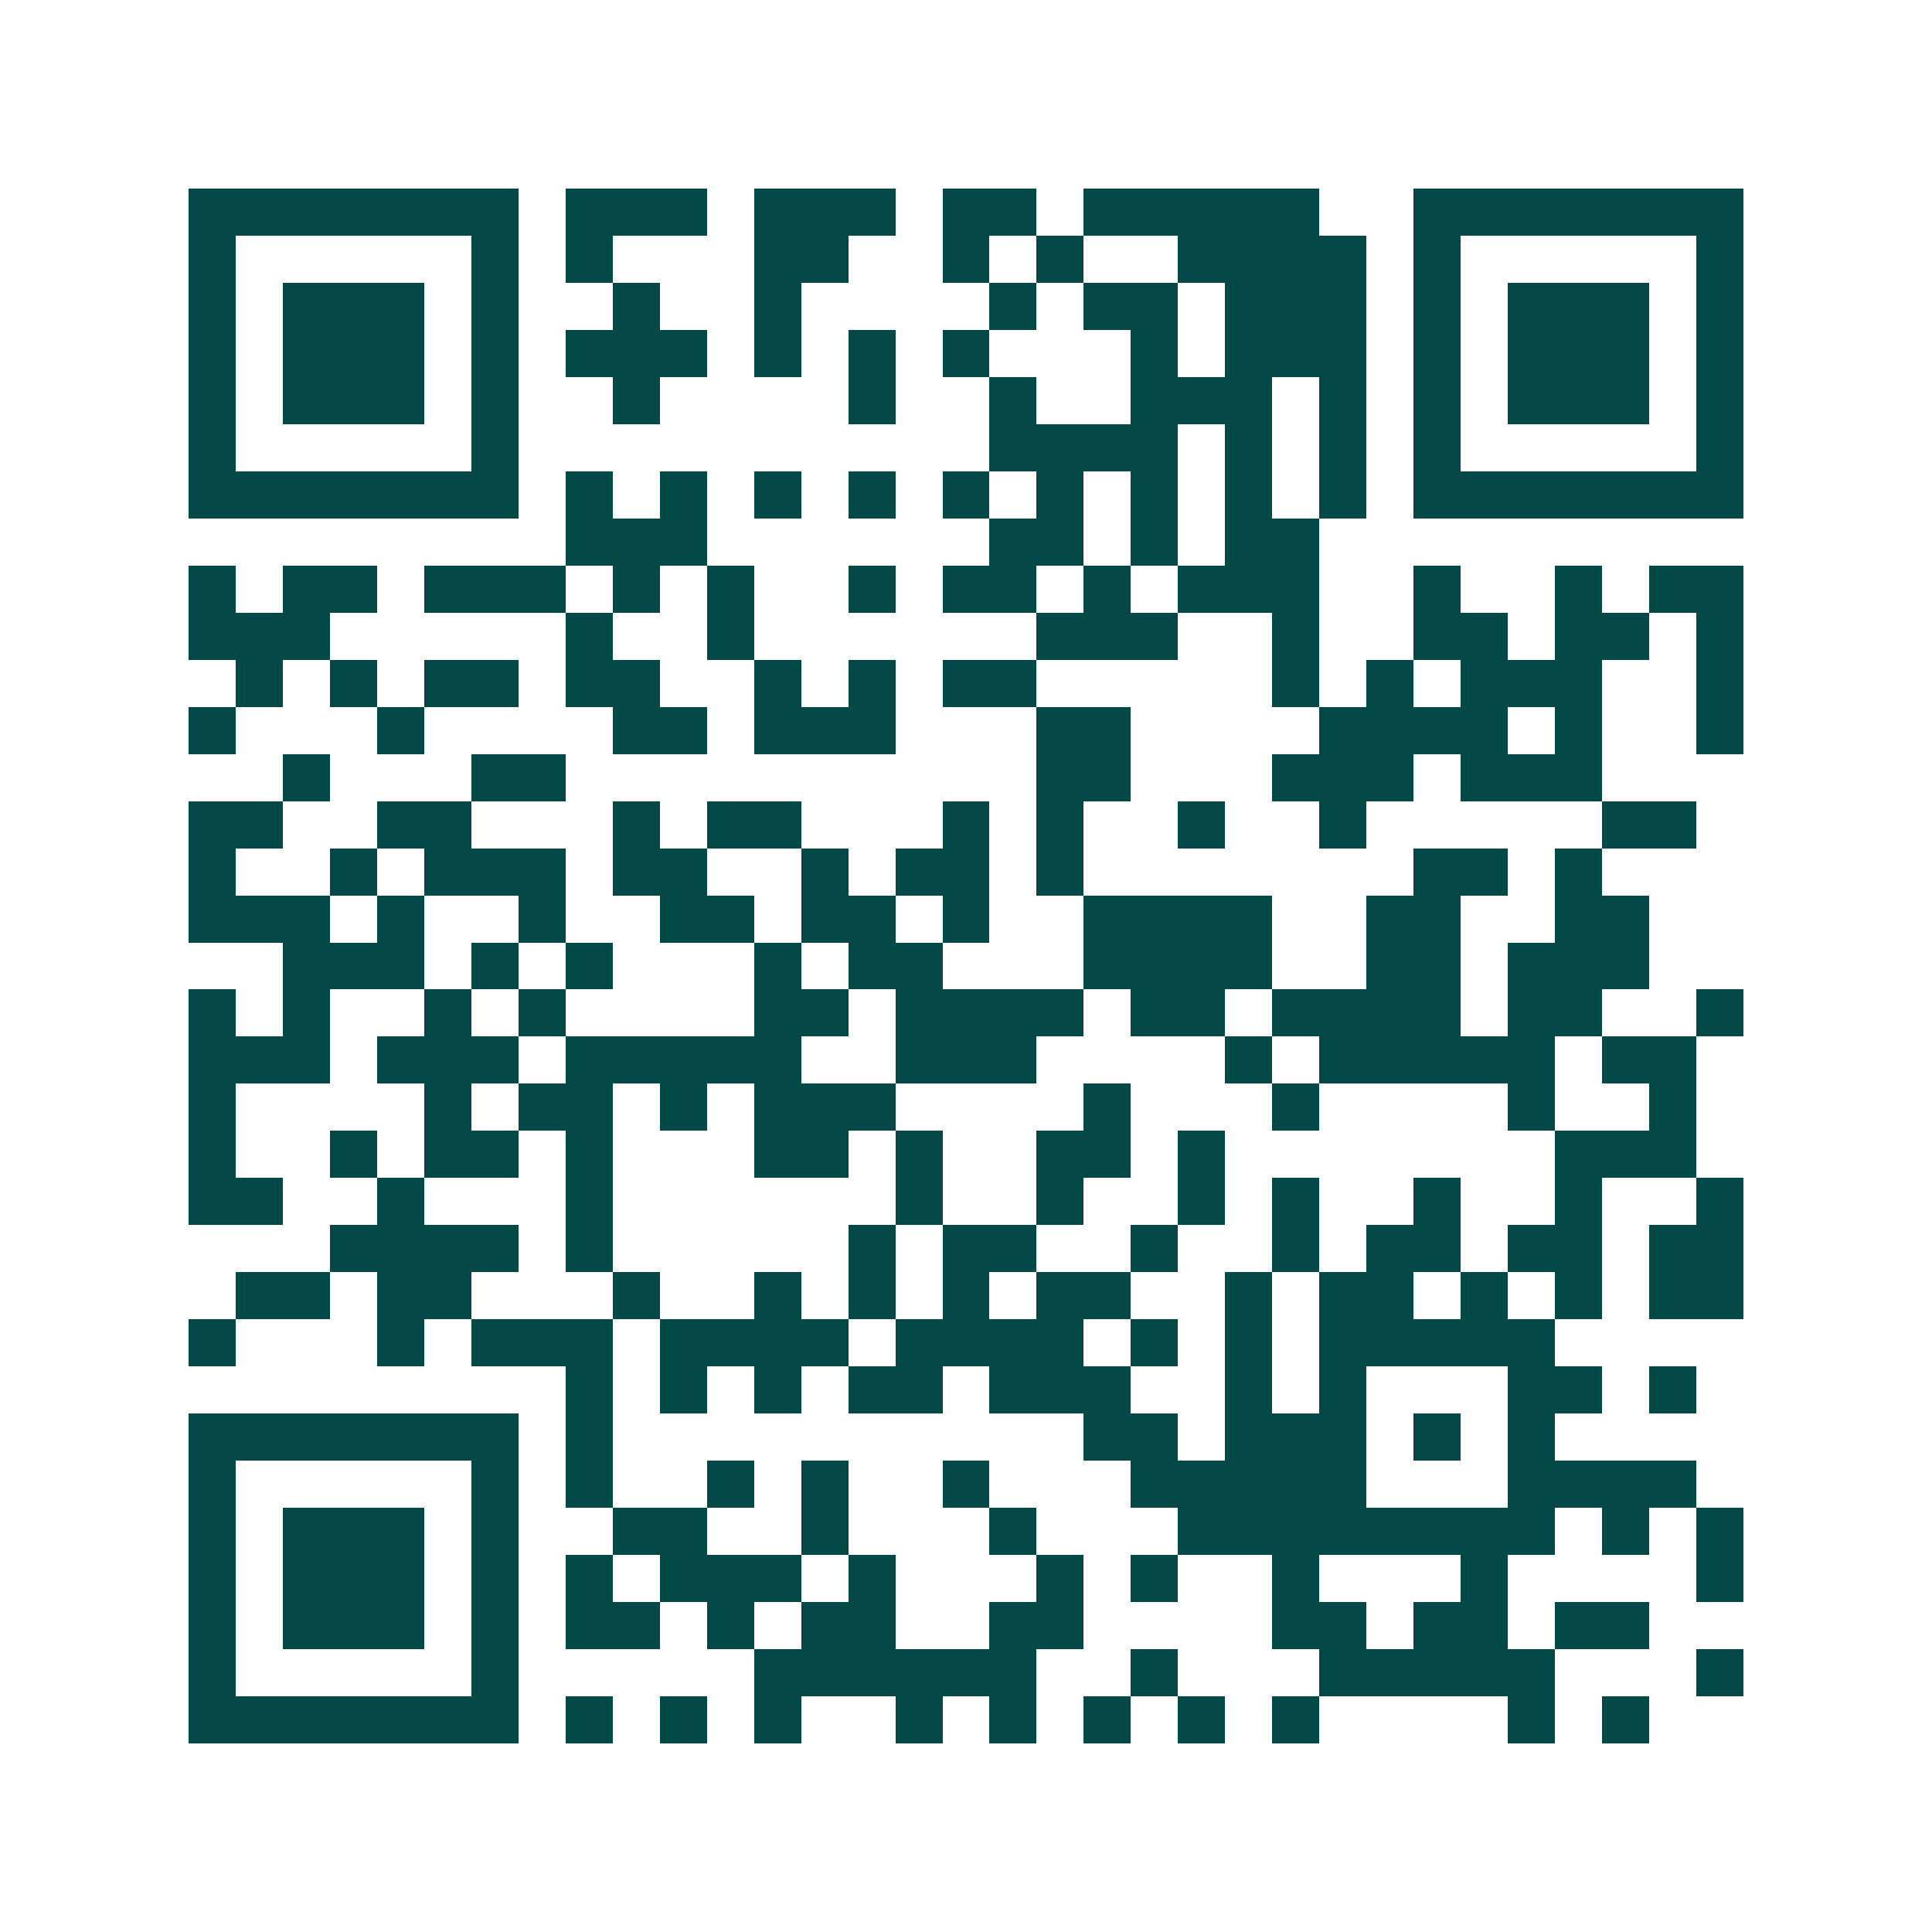 <svg xmlns="http://www.w3.org/2000/svg" width="200" height="200" viewBox="0 0 41 41" shape-rendering="crispEdges"><path fill="#ffffff" d="M0 0h41v41H0z"/><path stroke="#014847" d="M4 4.5h7m1 0h3m1 0h3m1 0h2m1 0h5m2 0h7M4 5.5h1m5 0h1m1 0h1m3 0h2m2 0h1m1 0h1m2 0h4m1 0h1m5 0h1M4 6.5h1m1 0h3m1 0h1m2 0h1m2 0h1m4 0h1m1 0h2m1 0h3m1 0h1m1 0h3m1 0h1M4 7.5h1m1 0h3m1 0h1m1 0h3m1 0h1m1 0h1m1 0h1m3 0h1m1 0h3m1 0h1m1 0h3m1 0h1M4 8.5h1m1 0h3m1 0h1m2 0h1m4 0h1m2 0h1m2 0h3m1 0h1m1 0h1m1 0h3m1 0h1M4 9.5h1m5 0h1m10 0h4m1 0h1m1 0h1m1 0h1m5 0h1M4 10.5h7m1 0h1m1 0h1m1 0h1m1 0h1m1 0h1m1 0h1m1 0h1m1 0h1m1 0h1m1 0h7M12 11.5h3m6 0h2m1 0h1m1 0h2M4 12.5h1m1 0h2m1 0h3m1 0h1m1 0h1m2 0h1m1 0h2m1 0h1m1 0h3m2 0h1m2 0h1m1 0h2M4 13.5h3m5 0h1m2 0h1m6 0h3m2 0h1m2 0h2m1 0h2m1 0h1M5 14.5h1m1 0h1m1 0h2m1 0h2m2 0h1m1 0h1m1 0h2m5 0h1m1 0h1m1 0h3m2 0h1M4 15.5h1m3 0h1m4 0h2m1 0h3m3 0h2m4 0h4m1 0h1m2 0h1M6 16.5h1m3 0h2m10 0h2m3 0h3m1 0h3M4 17.5h2m2 0h2m3 0h1m1 0h2m3 0h1m1 0h1m2 0h1m2 0h1m5 0h2M4 18.5h1m2 0h1m1 0h3m1 0h2m2 0h1m1 0h2m1 0h1m7 0h2m1 0h1M4 19.5h3m1 0h1m2 0h1m2 0h2m1 0h2m1 0h1m2 0h4m2 0h2m2 0h2M6 20.5h3m1 0h1m1 0h1m3 0h1m1 0h2m3 0h4m2 0h2m1 0h3M4 21.5h1m1 0h1m2 0h1m1 0h1m4 0h2m1 0h4m1 0h2m1 0h4m1 0h2m2 0h1M4 22.5h3m1 0h3m1 0h5m2 0h3m4 0h1m1 0h5m1 0h2M4 23.5h1m4 0h1m1 0h2m1 0h1m1 0h3m4 0h1m3 0h1m4 0h1m2 0h1M4 24.5h1m2 0h1m1 0h2m1 0h1m3 0h2m1 0h1m2 0h2m1 0h1m7 0h3M4 25.5h2m2 0h1m3 0h1m6 0h1m2 0h1m2 0h1m1 0h1m2 0h1m2 0h1m2 0h1M7 26.5h4m1 0h1m5 0h1m1 0h2m2 0h1m2 0h1m1 0h2m1 0h2m1 0h2M5 27.5h2m1 0h2m3 0h1m2 0h1m1 0h1m1 0h1m1 0h2m2 0h1m1 0h2m1 0h1m1 0h1m1 0h2M4 28.5h1m3 0h1m1 0h3m1 0h4m1 0h4m1 0h1m1 0h1m1 0h5M12 29.5h1m1 0h1m1 0h1m1 0h2m1 0h3m2 0h1m1 0h1m3 0h2m1 0h1M4 30.5h7m1 0h1m10 0h2m1 0h3m1 0h1m1 0h1M4 31.5h1m5 0h1m1 0h1m2 0h1m1 0h1m2 0h1m3 0h5m3 0h4M4 32.5h1m1 0h3m1 0h1m2 0h2m2 0h1m3 0h1m3 0h8m1 0h1m1 0h1M4 33.5h1m1 0h3m1 0h1m1 0h1m1 0h3m1 0h1m3 0h1m1 0h1m2 0h1m3 0h1m4 0h1M4 34.5h1m1 0h3m1 0h1m1 0h2m1 0h1m1 0h2m2 0h2m4 0h2m1 0h2m1 0h2M4 35.5h1m5 0h1m5 0h6m2 0h1m3 0h5m3 0h1M4 36.5h7m1 0h1m1 0h1m1 0h1m2 0h1m1 0h1m1 0h1m1 0h1m1 0h1m4 0h1m1 0h1"/></svg>
